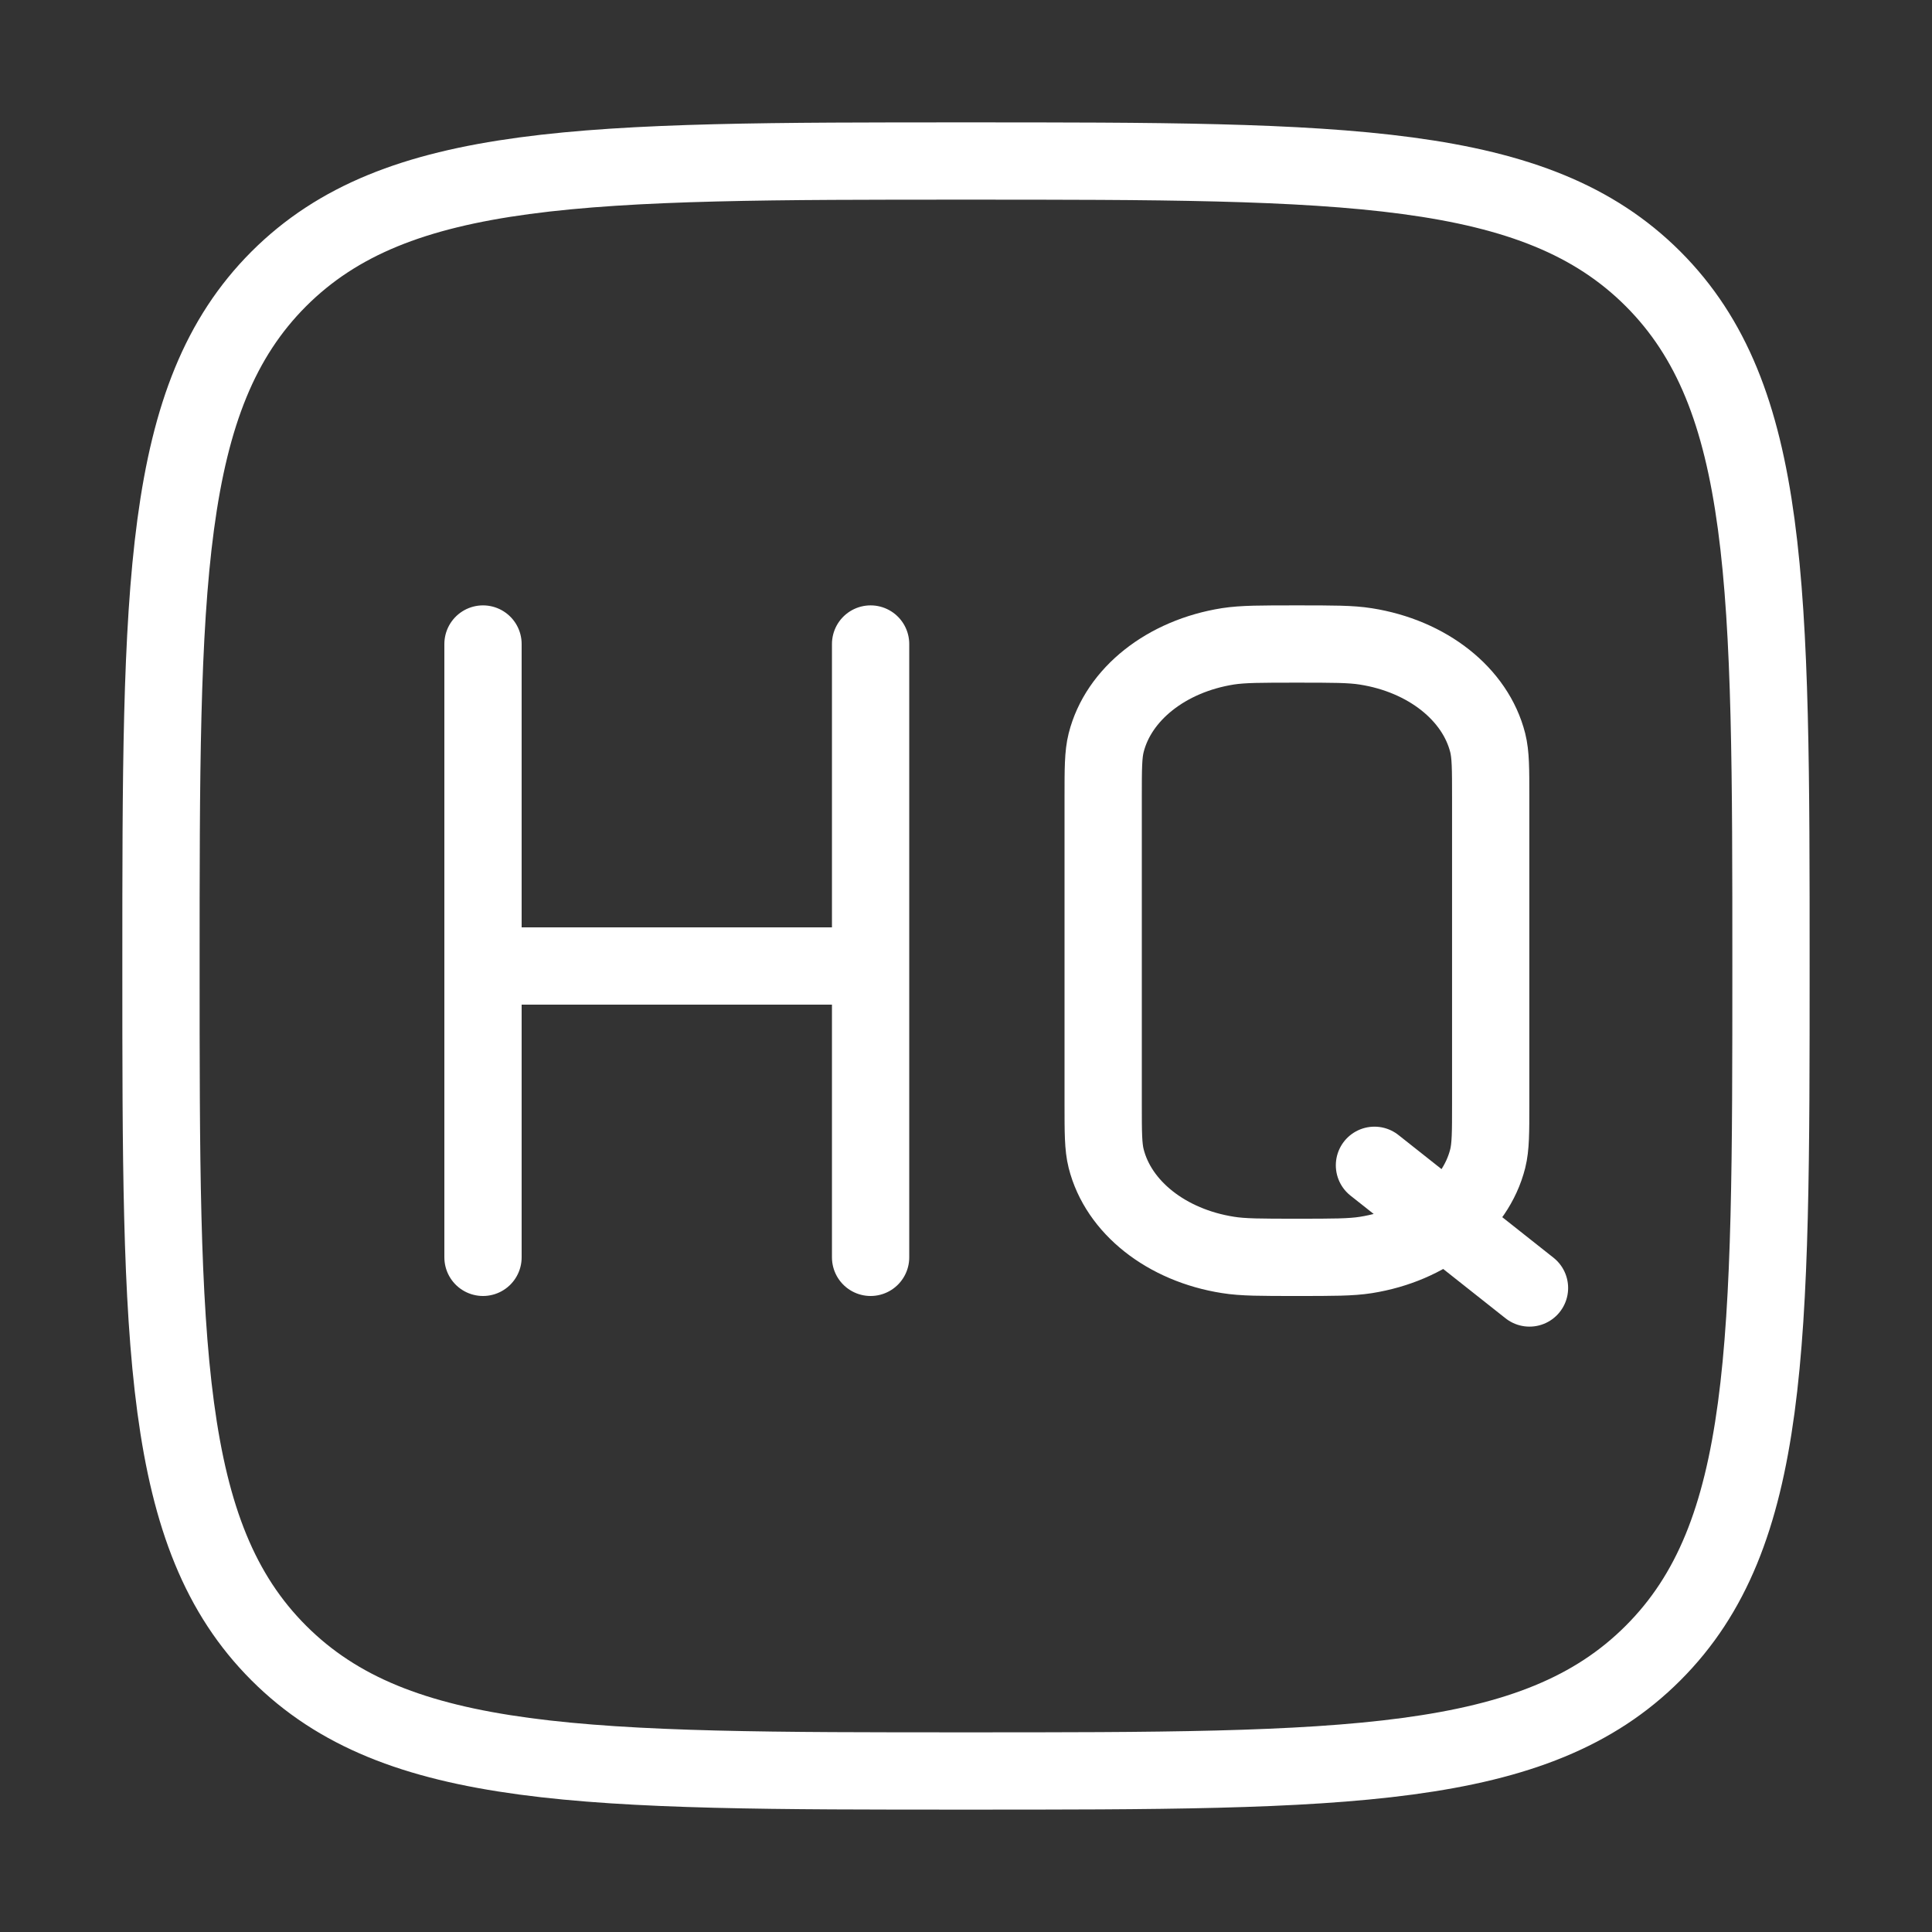 <?xml version="1.0" encoding="UTF-8"?> <svg xmlns="http://www.w3.org/2000/svg" width="50" height="50" viewBox="0 0 50 50" fill="none"><rect x="0" y="0" width="50" height="50" fill="#333333" stroke="none"/> <path d="M4.166 25C4.166 15.179 4.166 10.269 7.216 7.217C10.27 4.167 15.178 4.167 24.999 4.167C34.82 4.167 39.731 4.167 42.781 7.217C45.833 10.271 45.833 15.179 45.833 25C45.833 34.821 45.833 39.731 42.781 42.781C39.733 45.833 34.82 45.833 24.999 45.833C15.178 45.833 10.268 45.833 7.216 42.781C4.166 39.733 4.166 34.821 4.166 25Z" stroke="white" stroke-width="2"></path> <path d="M12.5 16.667V32.54M22.531 16.667V32.54M12.5 25H22.531M39.583 33.333L35.571 30.158M33.565 32.54C32.633 32.54 32.167 32.54 31.779 32.477C30.188 32.227 28.944 31.244 28.627 29.983C28.55 29.677 28.55 29.308 28.55 28.571V20.633C28.55 19.898 28.55 19.529 28.627 19.223C28.944 17.962 30.188 16.979 31.779 16.727C32.167 16.667 32.633 16.667 33.562 16.667C34.496 16.667 34.96 16.667 35.348 16.729C36.94 16.979 38.183 17.962 38.502 19.223C38.579 19.529 38.579 19.898 38.579 20.635V28.573C38.579 29.308 38.579 29.677 38.502 29.985C38.185 31.244 36.94 32.227 35.348 32.479C34.96 32.54 34.496 32.54 33.565 32.54Z" stroke="white" stroke-width="2" stroke-linecap="round"></path> </svg> 